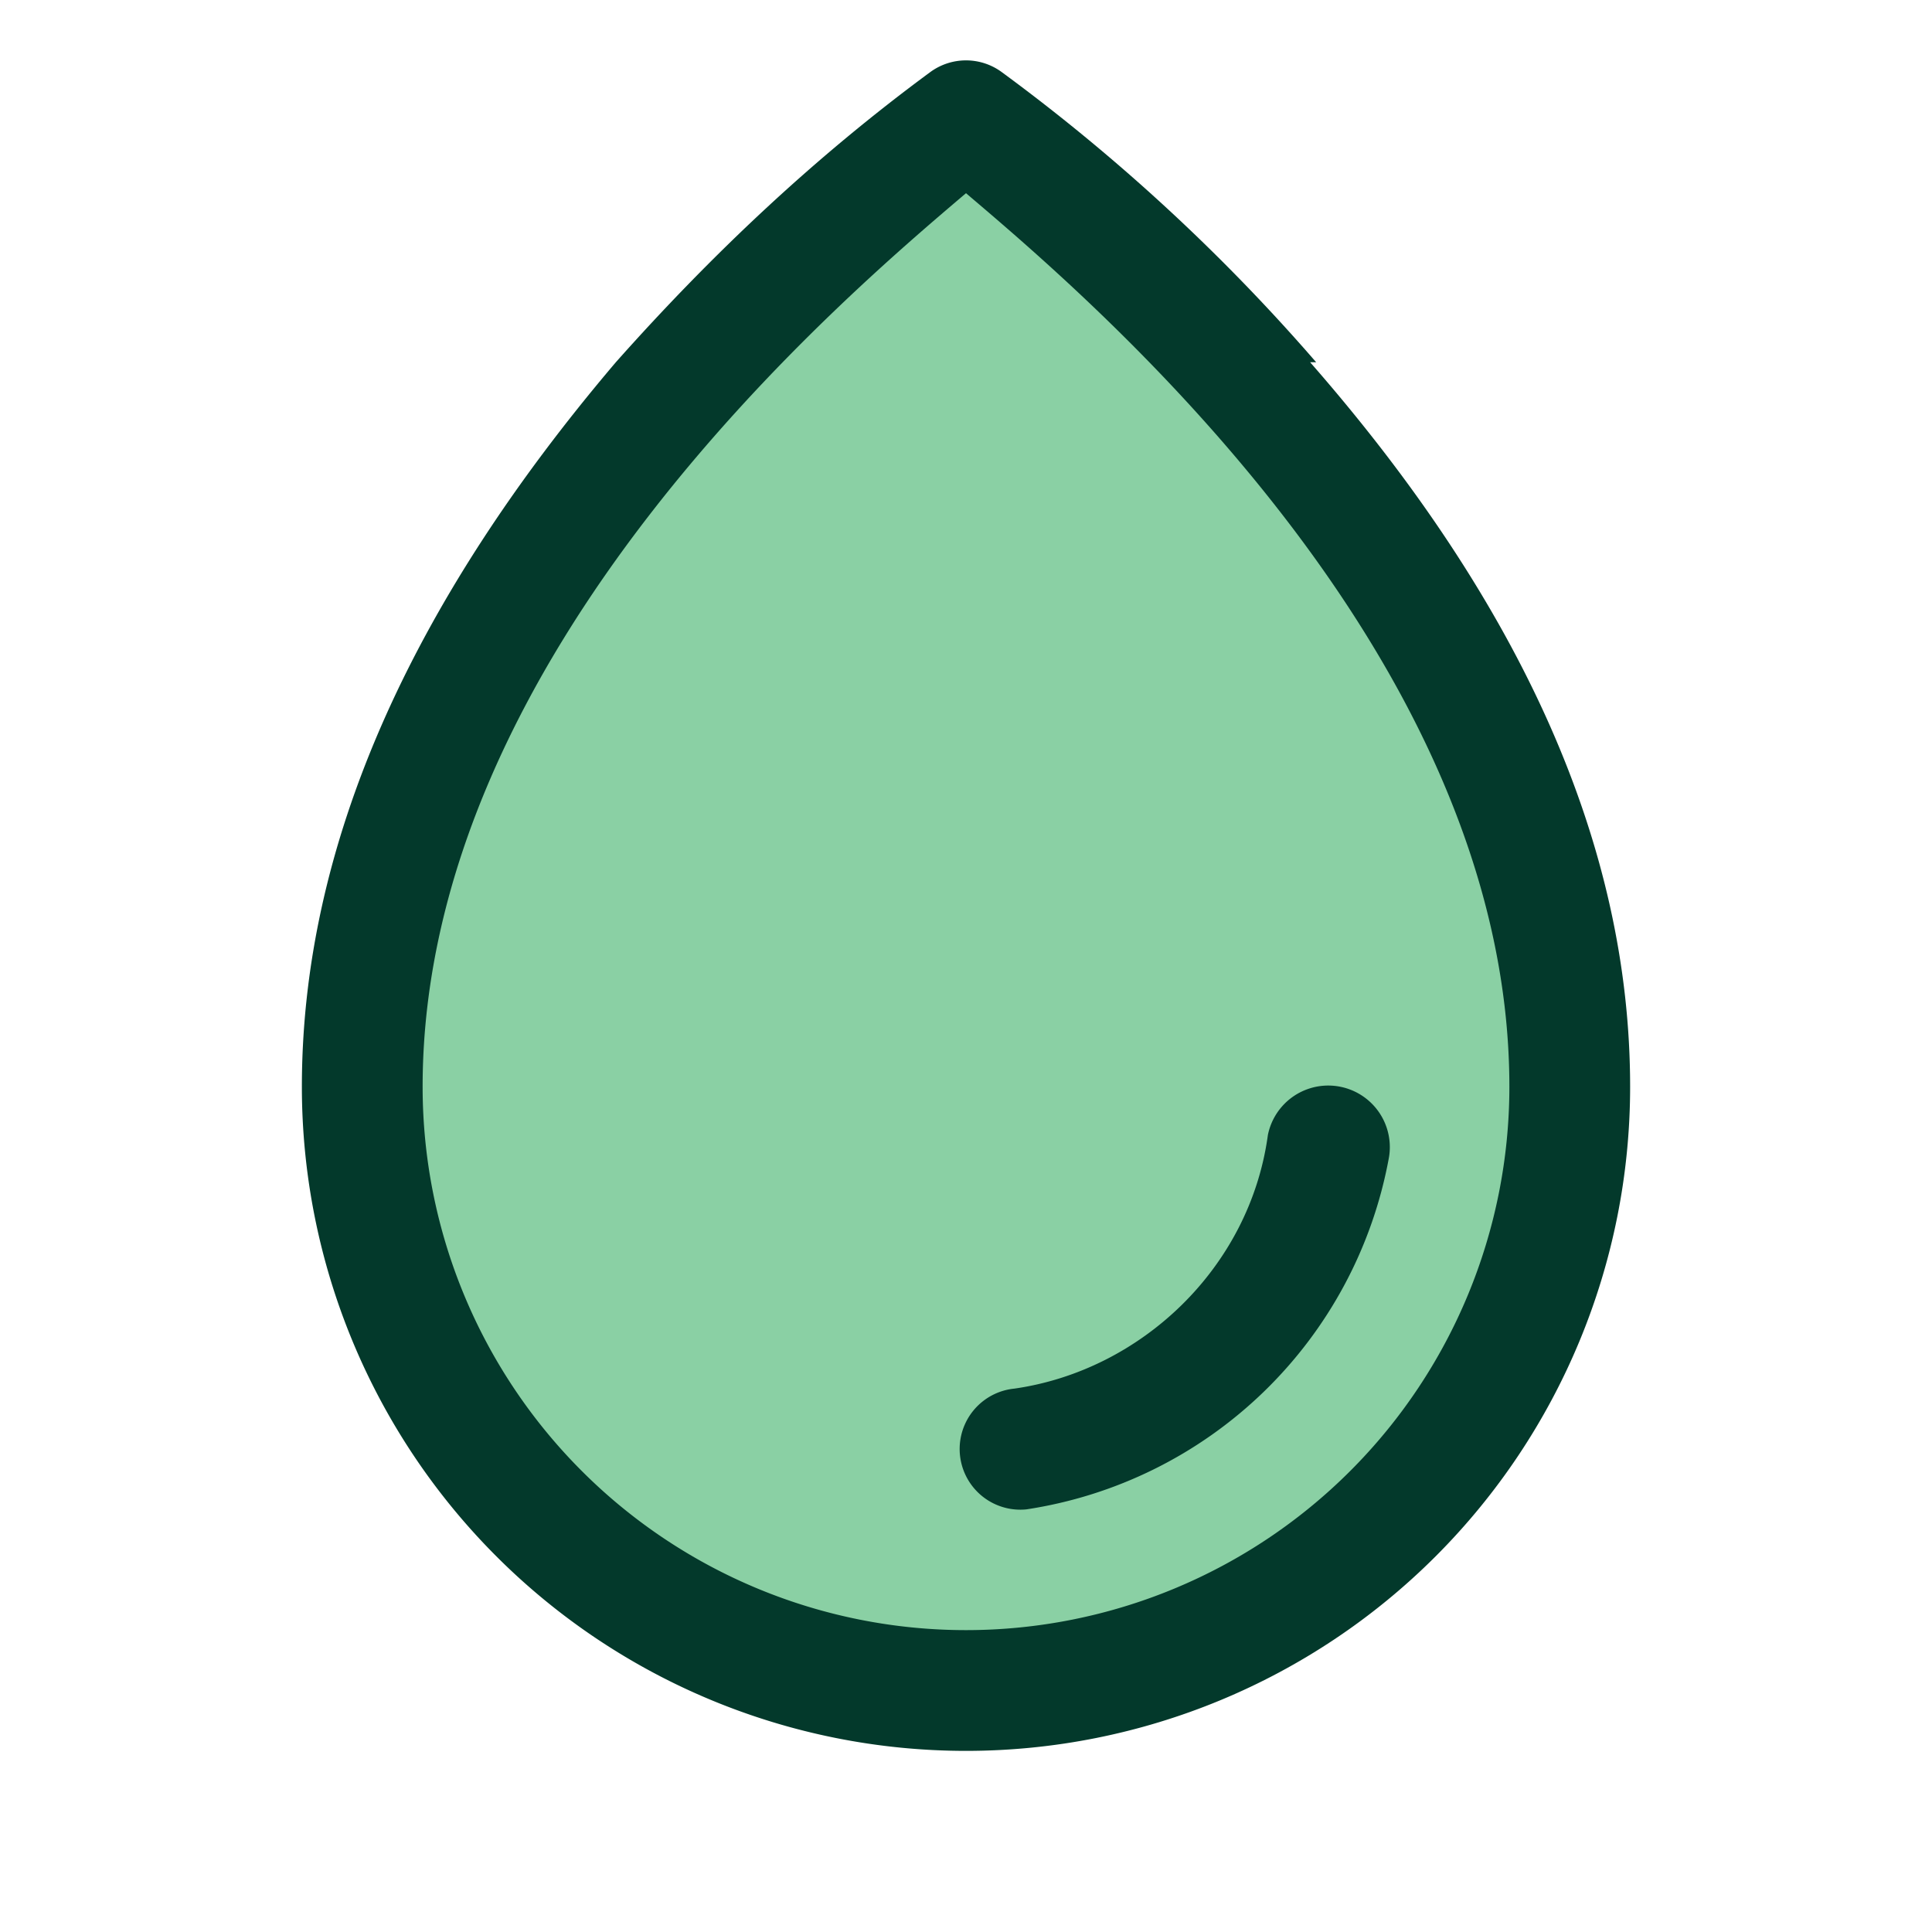 <svg xmlns="http://www.w3.org/2000/svg" width="32" height="32" fill="none" viewBox="0 0 32 32"><path fill="#16A34A" d="M26 18a10 10 0 0 1-20 0C6 9 16 2 16 2s10 7 10 16Z" opacity=".5"/><path fill="#03392B" d="M21.8 6a31.8 31.8 0 0 0-5.2-4.8 1 1 0 0 0-1.2 0c-1.9 1.4-3.6 3-5.2 4.8C6.8 10 5 14 5 18a11 11 0 1 0 22 0c0-4-1.8-8-5.3-12ZM16 27a9 9 0 0 1-9-9c0-7.2 7-13.1 9-14.8 2 1.7 9 7.6 9 14.8a9 9 0 0 1-9 9Zm7-7.8a7.2 7.2 0 0 1-6 5.8 1 1 0 0 1-.2-2c2.1-.3 3.9-2 4.2-4.2a1 1 0 1 1 2 .4Z"/></svg>